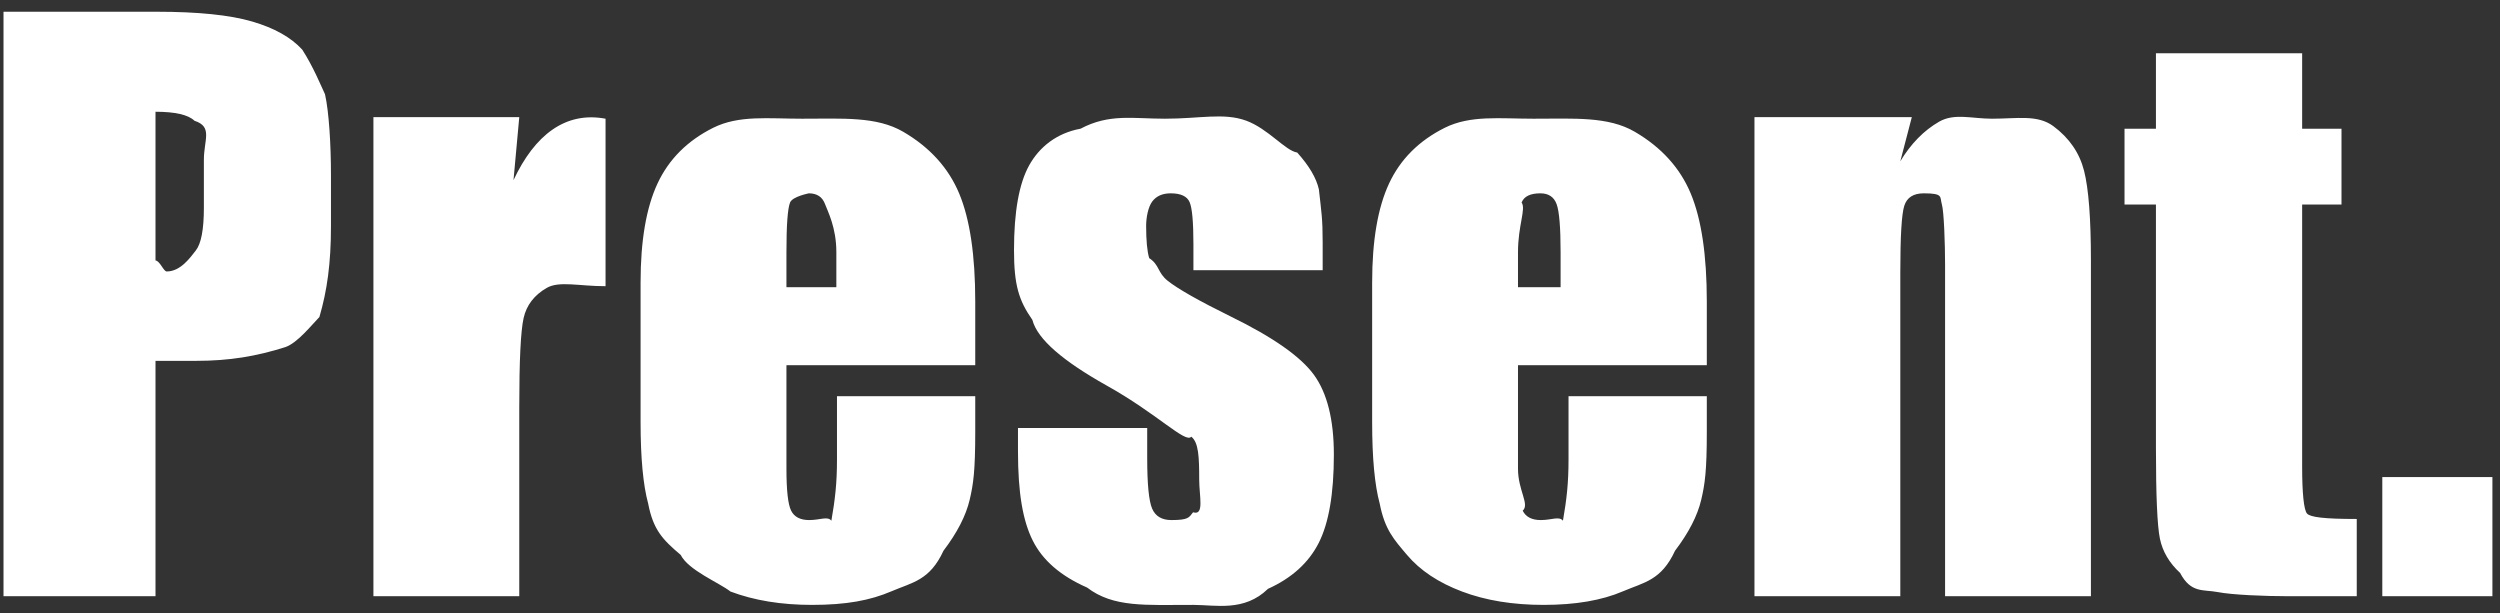 <svg 
 xmlns="http://www.w3.org/2000/svg"
 xmlns:xlink="http://www.w3.org/1999/xlink"
 width="163px" height="40px">
<rect width="100%" height="100%" fill="#333333" stroke="none"/>
<path fill-rule="evenodd"  fill="rgb(255, 255, 255)"
 d="M155.326,38.874 L155.326,31.106 L162.505,31.106 L162.505,38.874 L155.326,38.874 ZM144.592,38.603 C143.666,38.423 142.850,38.7 142.144,37.356 C141.438,36.705 140.998,35.959 140.826,35.120 C140.653,34.280 140.567,32.307 140.567,29.200 L140.567,13.335 L138.519,13.335 L138.519,8.392 L140.567,8.392 L140.567,3.472 L150.100,3.472 L150.100,8.392 L152.666,8.392 L152.666,13.335 L150.100,13.335 L150.100,30.47 C150.100,32.103 150.206,33.248 150.418,33.484 C150.630,33.719 151.512,33.837 153.66,33.837 L153.66,38.874 L149.229,38.874 C147.64,38.874 145.518,38.784 144.592,38.603 ZM126.819,17.242 C126.819,15.93 126.748,13.782 126.607,13.311 C126.466,12.841 126.73,12.605 125.430,12.605 C124.755,12.605 124.332,12.876 124.159,13.417 C123.986,13.959 123.900,15.406 123.900,17.760 L123.900,38.874 L114.391,38.874 L114.391,7.639 L124.65,7.639 L123.900,10.516 C124.590,9.369 125.434,8.508 126.431,7.934 C127.427,7.361 128.576,7.74 129.879,7.74 C131.511,7.74 132.845,7.458 133.880,8.227 C134.916,8.996 135.583,9.965 135.881,11.134 C136.179,12.303 136.328,14.253 136.328,16.983 L136.328,38.874 L126.819,38.874 L126.819,17.242 ZM109.212,35.908 C108.318,37.85 107.184,37.968 105.811,38.556 C104.438,39.145 102.716,39.439 100.644,39.439 C98.635,39.439 96.862,39.149 95.325,38.568 C93.786,37.988 92.590,37.191 91.735,36.179 C90.879,35.167 90.287,34.53 89.958,32.837 C89.628,31.621 89.464,29.851 89.464,27.529 L89.464,18.419 C89.464,15.689 89.832,13.535 90.570,11.958 C91.307,10.381 92.515,9.173 94.195,8.333 C95.874,7.494 97.804,7.74 99.985,7.74 C102.653,7.74 104.854,7.580 106.588,8.592 C108.321,9.604 109.538,10.946 110.236,12.617 C110.934,14.288 111.284,16.638 111.284,19.667 L111.284,23.810 L98.973,23.810 L98.973,30.565 C98.973,31.977 99.75,32.888 99.279,33.296 C99.483,33.704 99.875,33.908 100.456,33.908 C101.178,33.908 101.660,33.637 101.904,33.95 C102.147,32.554 102.268,31.507 102.268,29.953 L102.268,25.834 L111.284,25.834 L111.284,28.141 C111.284,30.71 111.162,31.554 110.919,32.589 C110.675,33.625 110.107,34.731 109.212,35.908 ZM101.751,18.725 L101.751,16.442 C101.751,14.826 101.664,13.782 101.492,13.311 C101.319,12.841 100.966,12.605 100.432,12.605 C99.773,12.605 99.365,12.805 99.208,13.206 C99.51,13.606 98.973,14.685 98.973,16.442 L98.973,18.725 L101.751,18.725 ZM76.128,18.302 C76.795,18.835 78.164,19.612 80.236,20.632 C82.997,21.982 84.810,23.253 85.673,24.445 C86.536,25.638 86.968,27.372 86.968,29.647 C86.968,32.189 86.638,34.108 85.979,35.402 C85.320,36.697 84.217,37.694 82.672,38.392 C81.126,39.90 79.262,39.439 77.81,39.439 C74.665,39.439 72.597,39.62 70.879,38.309 C69.161,37.556 67.980,36.536 67.337,35.249 C66.693,33.963 66.372,32.17 66.372,29.412 L66.372,27.905 L74.798,27.905 L74.798,29.882 C74.798,31.562 74.904,32.652 75.116,33.154 C75.328,33.657 75.748,33.908 76.375,33.908 C77.50,33.908 77.521,33.739 77.788,33.401 C78.54,33.64 78.188,32.354 78.188,31.271 C78.188,29.781 78.15,28.847 77.670,28.470 C77.309,28.94 75.465,26.980 72.138,25.128 C69.345,23.559 67.643,22.135 67.31,20.856 C66.419,19.577 66.113,18.58 66.113,16.301 C66.113,13.806 66.442,11.966 67.101,10.781 C67.760,9.596 68.878,8.682 70.455,8.39 C72.33,7.396 73.864,7.74 75.952,7.74 C78.23,7.74 79.784,7.337 81.236,7.862 C82.687,8.388 83.802,9.83 84.578,9.945 C85.355,10.809 85.826,11.609 85.991,12.346 C86.156,13.84 86.238,14.238 86.238,15.807 L86.238,17.619 L77.811,17.619 L77.811,15.924 C77.811,14.481 77.729,13.567 77.564,13.182 C77.399,12.798 76.987,12.605 76.328,12.605 C75.795,12.605 75.394,12.782 75.128,13.135 C74.861,13.488 74.728,14.18 74.728,14.724 C74.728,15.681 74.794,16.383 74.928,16.830 C75.61,17.278 75.461,17.768 76.128,18.302 ZM61.515,35.908 C60.621,37.85 59.487,37.968 58.114,38.556 C56.740,39.145 55.18,39.439 52.947,39.439 C50.938,39.439 49.165,39.149 47.627,38.568 C46.89,37.988 44.893,37.191 44.38,36.179 C43.182,35.167 42.590,34.53 42.261,32.837 C41.931,31.621 41.766,29.851 41.766,27.529 L41.766,18.419 C41.766,15.689 42.135,13.535 42.873,11.958 C43.610,10.381 44.818,9.173 46.497,8.333 C48.176,7.494 50.107,7.74 52.288,7.74 C54.955,7.74 57.156,7.580 58.890,8.592 C60.624,9.604 61.840,10.946 62.539,12.617 C63.237,14.288 63.586,16.638 63.586,19.667 L63.586,23.810 L51.276,23.810 L51.276,30.565 C51.276,31.977 51.378,32.888 51.582,33.296 C51.786,33.704 52.178,33.908 52.759,33.908 C53.480,33.908 53.963,33.637 54.206,33.95 C54.449,32.554 54.571,31.507 54.571,29.953 L54.571,25.834 L63.586,25.834 L63.586,28.141 C63.586,30.71 63.465,31.554 63.222,32.589 C62.978,33.625 62.409,34.731 61.515,35.908 ZM54.53,18.725 L54.53,16.442 C54.53,14.826 53.967,13.782 53.794,13.311 C53.622,12.841 53.268,12.605 52.735,12.605 C52.76,12.605 51.668,12.805 51.511,13.206 C51.354,13.606 51.276,14.685 51.276,16.442 L51.276,18.725 L54.53,18.725 ZM35.645,18.772 C34.829,19.243 34.327,19.899 34.139,20.738 C33.950,21.577 33.856,23.512 33.856,26.540 L33.856,38.874 L24.347,38.874 L24.347,7.639 L33.856,7.639 L33.480,11.746 C34.860,8.805 36.861,7.247 39.482,7.74 L39.482,18.66 C37.740,18.66 36.461,18.302 35.645,18.772 ZM18.60,22.633 C16.718,23.229 14.964,23.527 12.799,23.527 L10.139,23.527 L10.139,38.874 L0.229,38.874 L0.229,0.765 L10.210,0.765 C12.908,0.765 14.984,0.977 16.435,1.401 C17.887,1.825 18.978,2.437 19.707,3.237 C20.437,4.37 20.931,5.6 21.190,6.144 C21.449,7.282 21.579,9.43 21.579,11.428 L21.579,14.747 C21.579,17.180 21.327,18.953 20.825,20.67 C20.323,21.181 19.401,22.36 18.60,22.633 ZM13.293,10.416 C13.293,9.114 13.89,8.267 12.681,7.874 C12.273,7.482 11.425,7.286 10.139,7.286 L10.139,16.983 C10.421,16.999 10.665,17.7 10.869,17.7 C11.779,17.7 12.410,16.783 12.764,16.336 C13.117,15.889 13.293,14.959 13.293,13.547 L13.293,10.416 Z"/>
</svg>